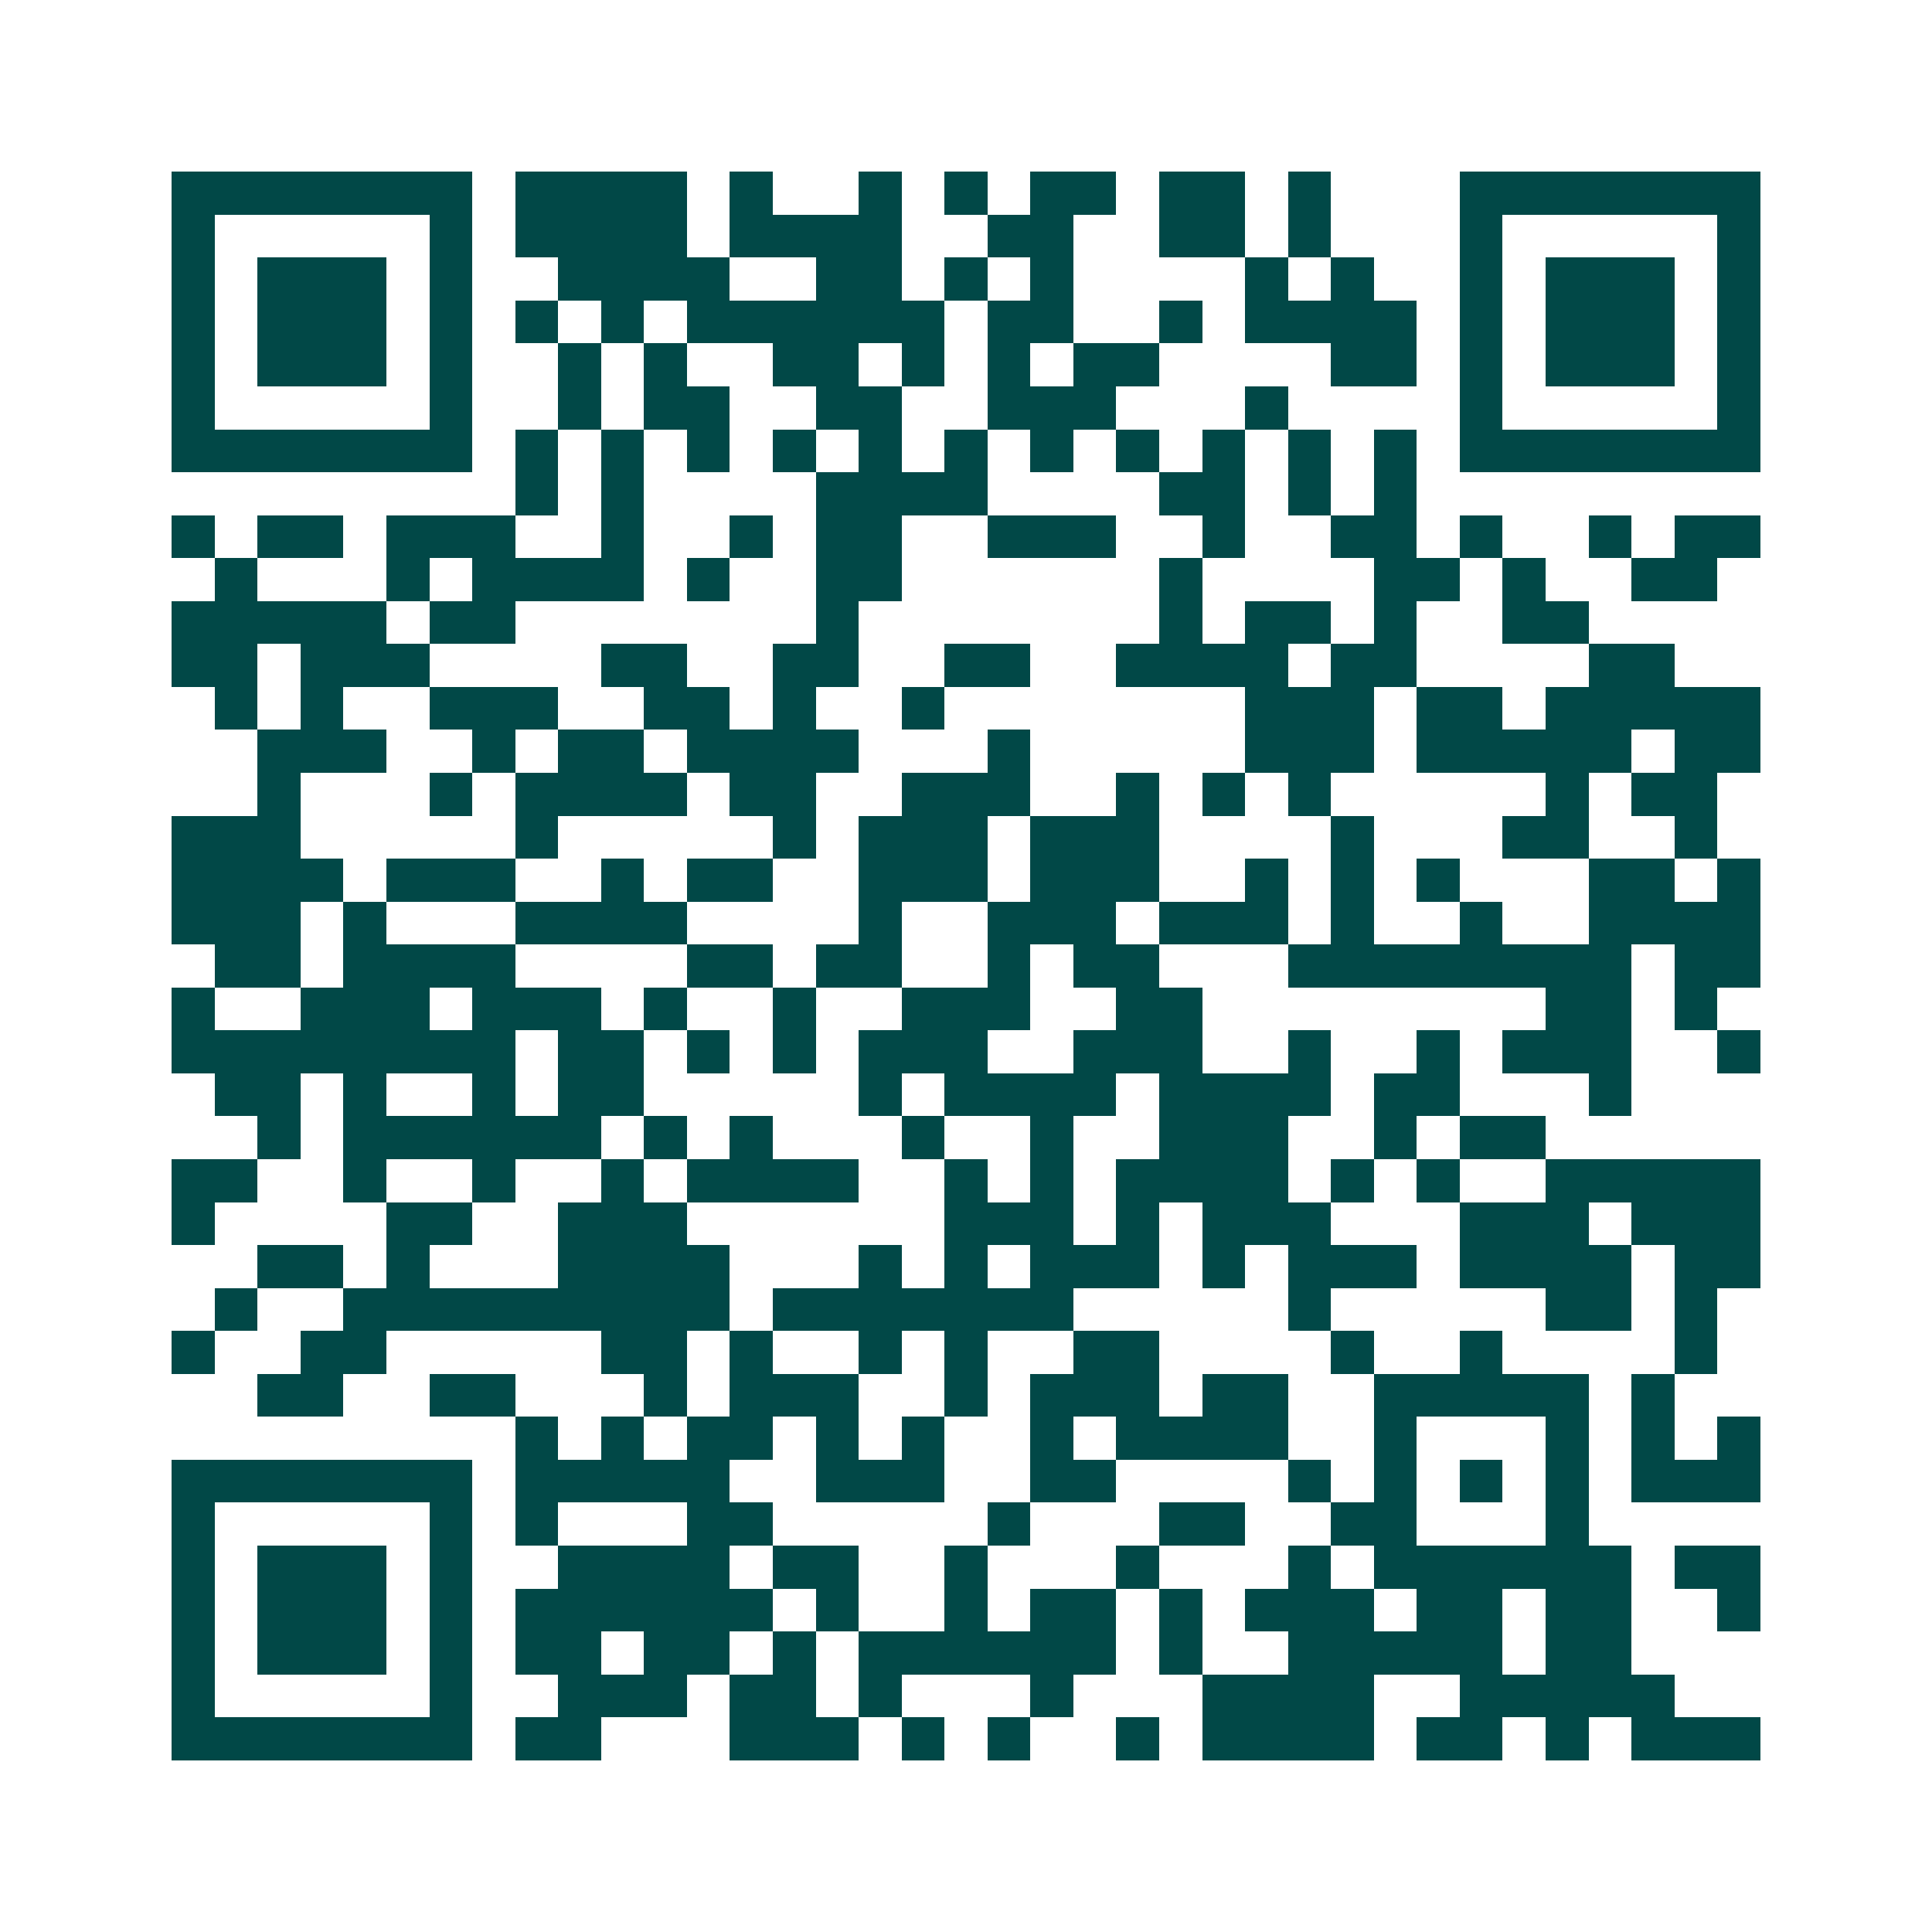 <svg xmlns="http://www.w3.org/2000/svg" width="200" height="200" viewBox="0 0 45 45" shape-rendering="crispEdges"><path fill="#ffffff" d="M0 0h45v45H0z"/><path stroke="#014847" d="M4 4.5h7m1 0h4m1 0h1m2 0h1m1 0h1m1 0h2m1 0h2m1 0h1m3 0h7M4 5.5h1m5 0h1m1 0h4m1 0h4m2 0h2m2 0h2m1 0h1m3 0h1m5 0h1M4 6.5h1m1 0h3m1 0h1m2 0h4m2 0h2m1 0h1m1 0h1m4 0h1m1 0h1m2 0h1m1 0h3m1 0h1M4 7.5h1m1 0h3m1 0h1m1 0h1m1 0h1m1 0h6m1 0h2m2 0h1m1 0h4m1 0h1m1 0h3m1 0h1M4 8.5h1m1 0h3m1 0h1m2 0h1m1 0h1m2 0h2m1 0h1m1 0h1m1 0h2m4 0h2m1 0h1m1 0h3m1 0h1M4 9.5h1m5 0h1m2 0h1m1 0h2m2 0h2m2 0h3m3 0h1m4 0h1m5 0h1M4 10.5h7m1 0h1m1 0h1m1 0h1m1 0h1m1 0h1m1 0h1m1 0h1m1 0h1m1 0h1m1 0h1m1 0h1m1 0h7M12 11.5h1m1 0h1m4 0h4m4 0h2m1 0h1m1 0h1M4 12.5h1m1 0h2m1 0h3m2 0h1m2 0h1m1 0h2m2 0h3m2 0h1m2 0h2m1 0h1m2 0h1m1 0h2M5 13.5h1m3 0h1m1 0h4m1 0h1m2 0h2m6 0h1m4 0h2m1 0h1m2 0h2M4 14.5h5m1 0h2m7 0h1m7 0h1m1 0h2m1 0h1m2 0h2M4 15.5h2m1 0h3m4 0h2m2 0h2m2 0h2m2 0h4m1 0h2m4 0h2M5 16.5h1m1 0h1m2 0h3m2 0h2m1 0h1m2 0h1m7 0h3m1 0h2m1 0h5M6 17.5h3m2 0h1m1 0h2m1 0h4m3 0h1m5 0h3m1 0h5m1 0h2M6 18.5h1m3 0h1m1 0h4m1 0h2m2 0h3m2 0h1m1 0h1m1 0h1m5 0h1m1 0h2M4 19.5h3m5 0h1m5 0h1m1 0h3m1 0h3m4 0h1m3 0h2m2 0h1M4 20.5h4m1 0h3m2 0h1m1 0h2m2 0h3m1 0h3m2 0h1m1 0h1m1 0h1m3 0h2m1 0h1M4 21.5h3m1 0h1m3 0h4m4 0h1m2 0h3m1 0h3m1 0h1m2 0h1m2 0h4M5 22.5h2m1 0h4m4 0h2m1 0h2m2 0h1m1 0h2m3 0h8m1 0h2M4 23.5h1m2 0h3m1 0h3m1 0h1m2 0h1m2 0h3m2 0h2m8 0h2m1 0h1M4 24.5h8m1 0h2m1 0h1m1 0h1m1 0h3m2 0h3m2 0h1m2 0h1m1 0h3m2 0h1M5 25.5h2m1 0h1m2 0h1m1 0h2m5 0h1m1 0h4m1 0h4m1 0h2m3 0h1M6 26.5h1m1 0h6m1 0h1m1 0h1m3 0h1m2 0h1m2 0h3m2 0h1m1 0h2M4 27.5h2m2 0h1m2 0h1m2 0h1m1 0h4m2 0h1m1 0h1m1 0h4m1 0h1m1 0h1m2 0h5M4 28.5h1m4 0h2m2 0h3m6 0h3m1 0h1m1 0h3m3 0h3m1 0h3M6 29.5h2m1 0h1m3 0h4m3 0h1m1 0h1m1 0h3m1 0h1m1 0h3m1 0h4m1 0h2M5 30.5h1m2 0h9m1 0h7m5 0h1m5 0h2m1 0h1M4 31.5h1m2 0h2m5 0h2m1 0h1m2 0h1m1 0h1m2 0h2m4 0h1m2 0h1m4 0h1M6 32.5h2m2 0h2m3 0h1m1 0h3m2 0h1m1 0h3m1 0h2m2 0h5m1 0h1M12 33.5h1m1 0h1m1 0h2m1 0h1m1 0h1m2 0h1m1 0h4m2 0h1m3 0h1m1 0h1m1 0h1M4 34.5h7m1 0h5m2 0h3m2 0h2m4 0h1m1 0h1m1 0h1m1 0h1m1 0h3M4 35.5h1m5 0h1m1 0h1m3 0h2m5 0h1m3 0h2m2 0h2m3 0h1M4 36.5h1m1 0h3m1 0h1m2 0h4m1 0h2m2 0h1m3 0h1m3 0h1m1 0h6m1 0h2M4 37.5h1m1 0h3m1 0h1m1 0h6m1 0h1m2 0h1m1 0h2m1 0h1m1 0h3m1 0h2m1 0h2m2 0h1M4 38.5h1m1 0h3m1 0h1m1 0h2m1 0h2m1 0h1m1 0h6m1 0h1m2 0h5m1 0h2M4 39.5h1m5 0h1m2 0h3m1 0h2m1 0h1m3 0h1m3 0h4m2 0h5M4 40.5h7m1 0h2m3 0h3m1 0h1m1 0h1m2 0h1m1 0h4m1 0h2m1 0h1m1 0h3"/></svg>
